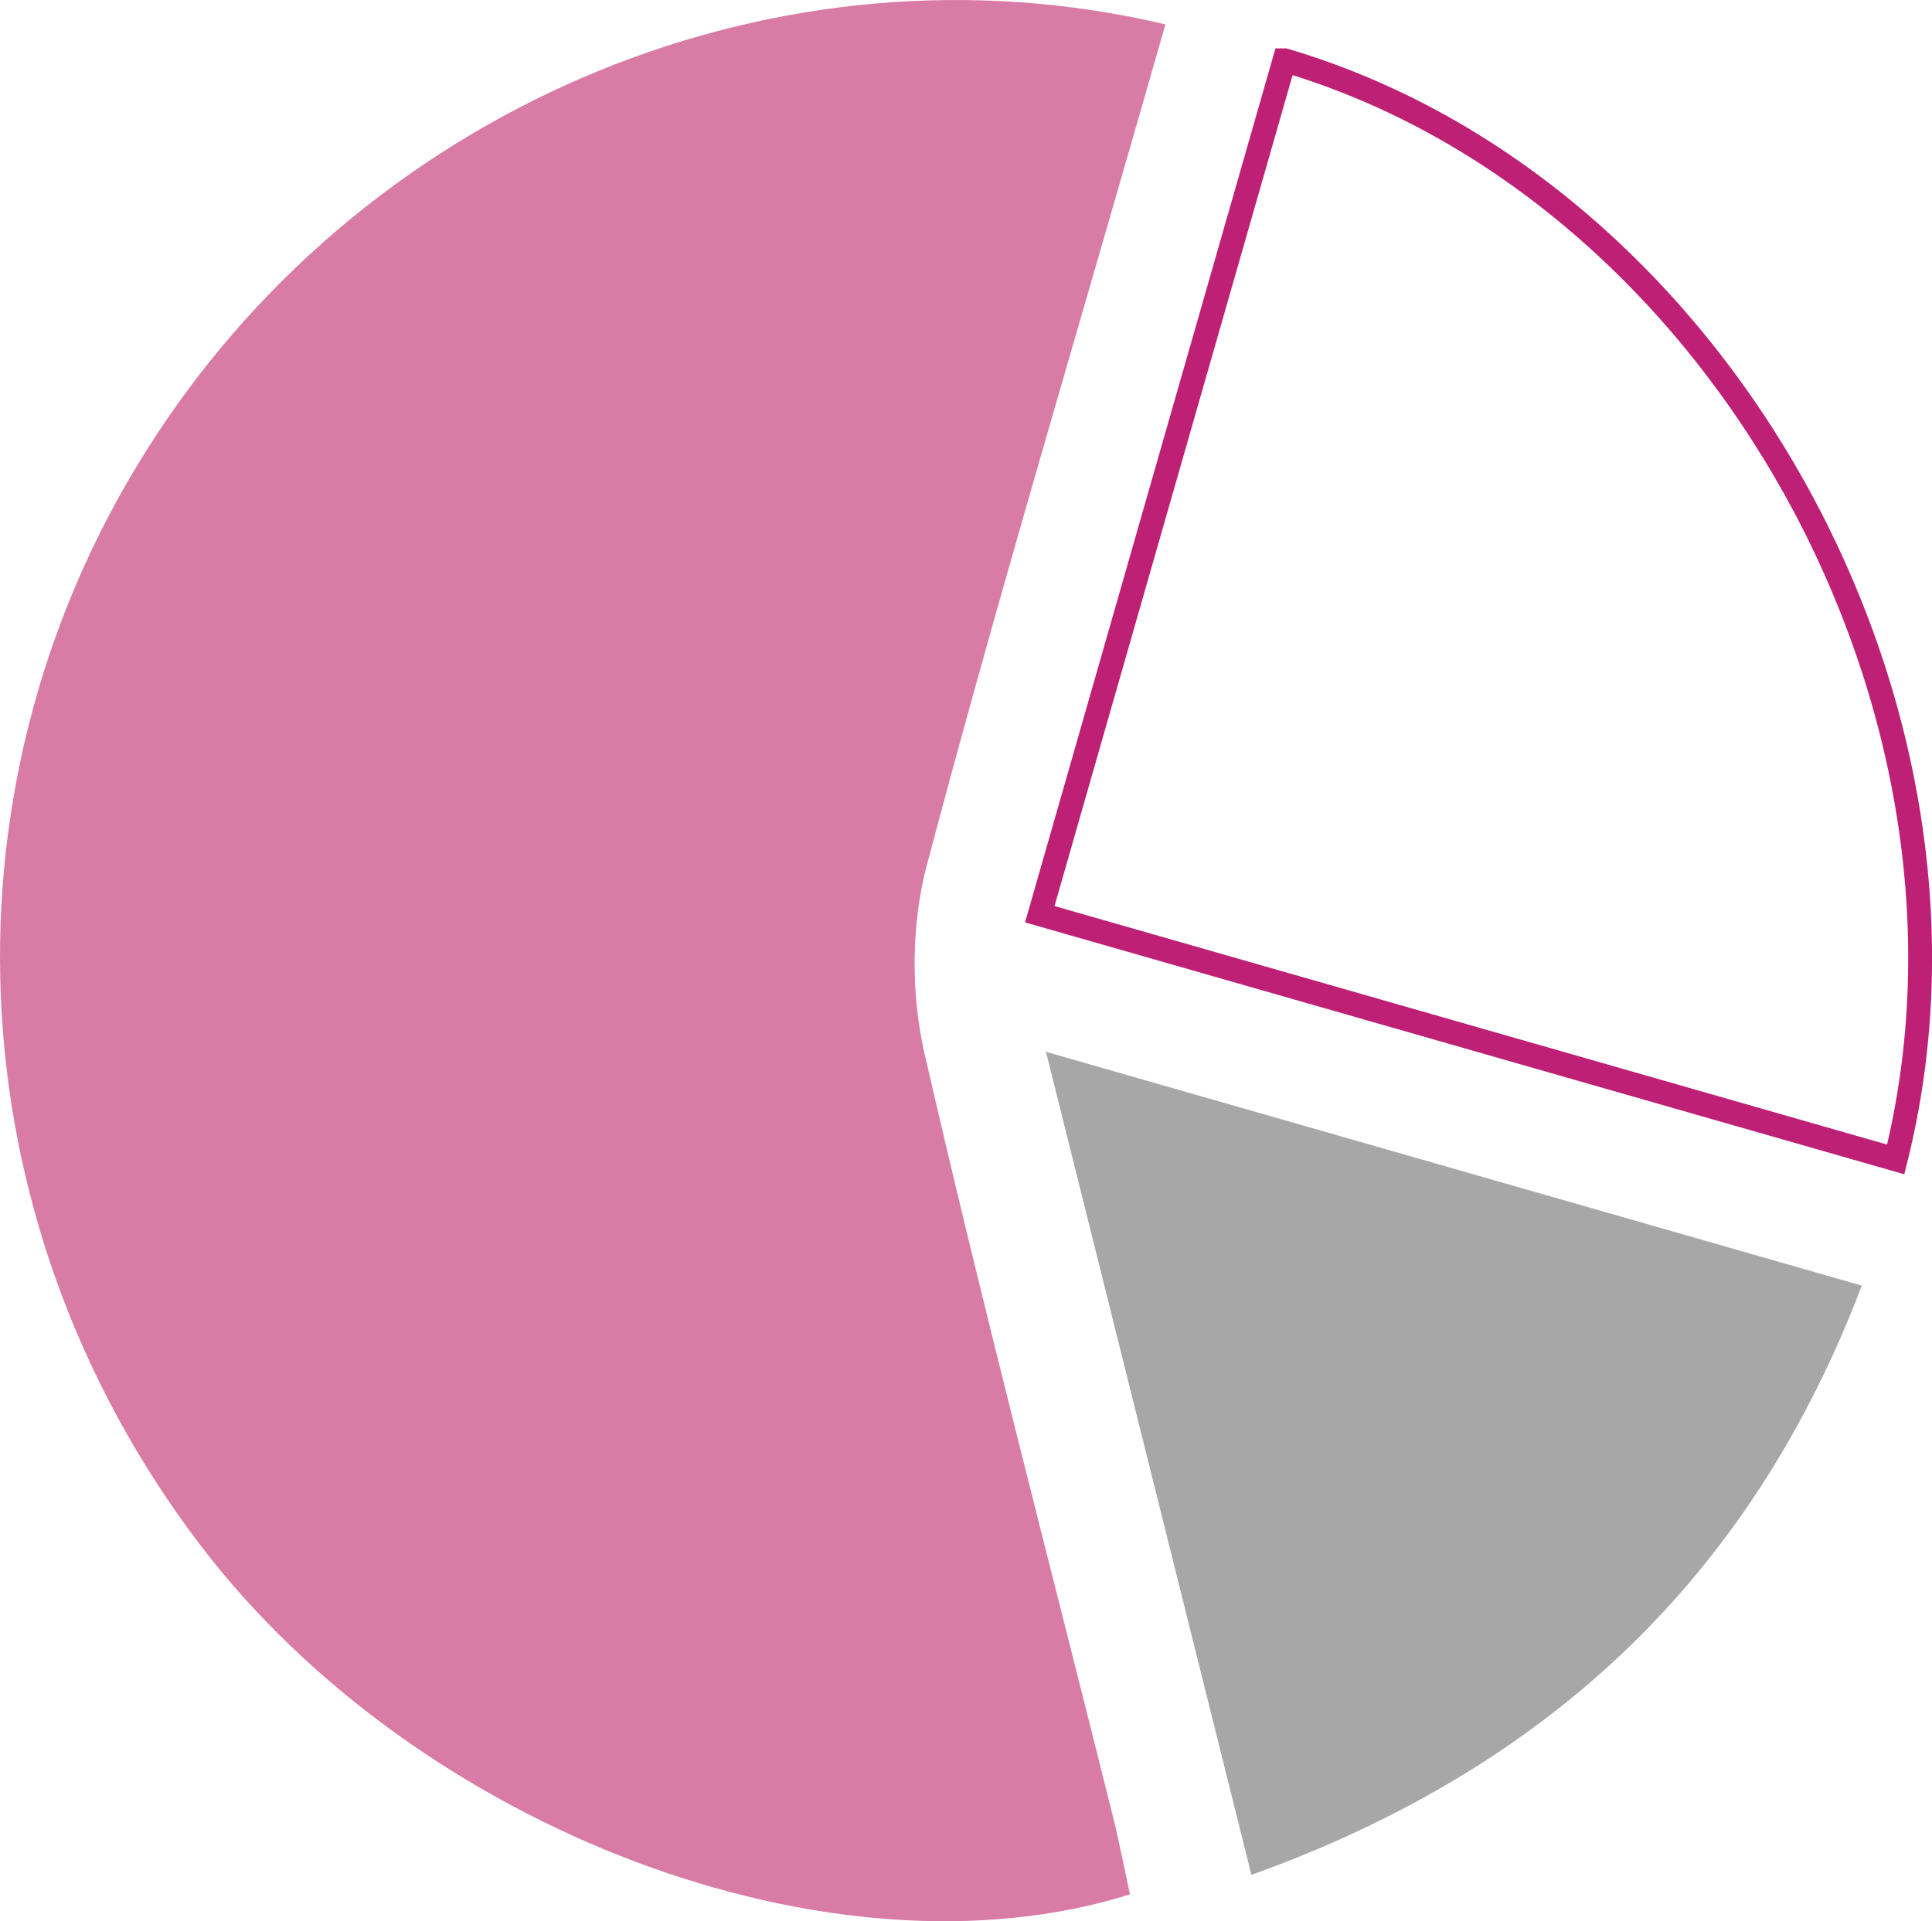 <?xml version="1.0" encoding="UTF-8"?><svg id="Layer_2" xmlns="http://www.w3.org/2000/svg" viewBox="0 0 243.28 241.94"><defs><style>.cls-1{fill:#a7a7a7;}.cls-2{fill:none;stroke:#bd2075;stroke-miterlimit:10;stroke-width:3px;}.cls-3{fill:#d87ba5;}</style></defs><g id="Layer_1-2"><path class="cls-3" d="m142.29,238.56c-37.42,11.76-89.77-8.1-117.1-44.03C-6.2,153.27-8.44,97.85,19.53,55.02,47.04,12.9,98.33-8.37,146.75,3.07c-.93,3.24-1.84,6.43-2.76,9.62-9.18,32.05-18.74,63.99-27.27,96.21-1.98,7.46-2.04,16.2-.31,23.74,7.37,32.15,15.74,64.06,23.72,96.07.82,3.28,1.45,6.61,2.15,9.86Z"/><path class="cls-1" d="m157.58,236.11c-8.76-35.11-17.17-68.79-25.87-103.65,34.78,9.97,68.33,19.58,102.73,29.44-13.94,36.65-39.42,60.75-76.86,74.21Z"/><path class="cls-2" d="m161.75,7.59c54.6,16.09,91.16,81.72,76.96,138.42-35.76-10.25-71.5-20.49-107.78-30.88,10.3-35.96,20.56-71.74,30.81-107.54Z"/></g></svg>